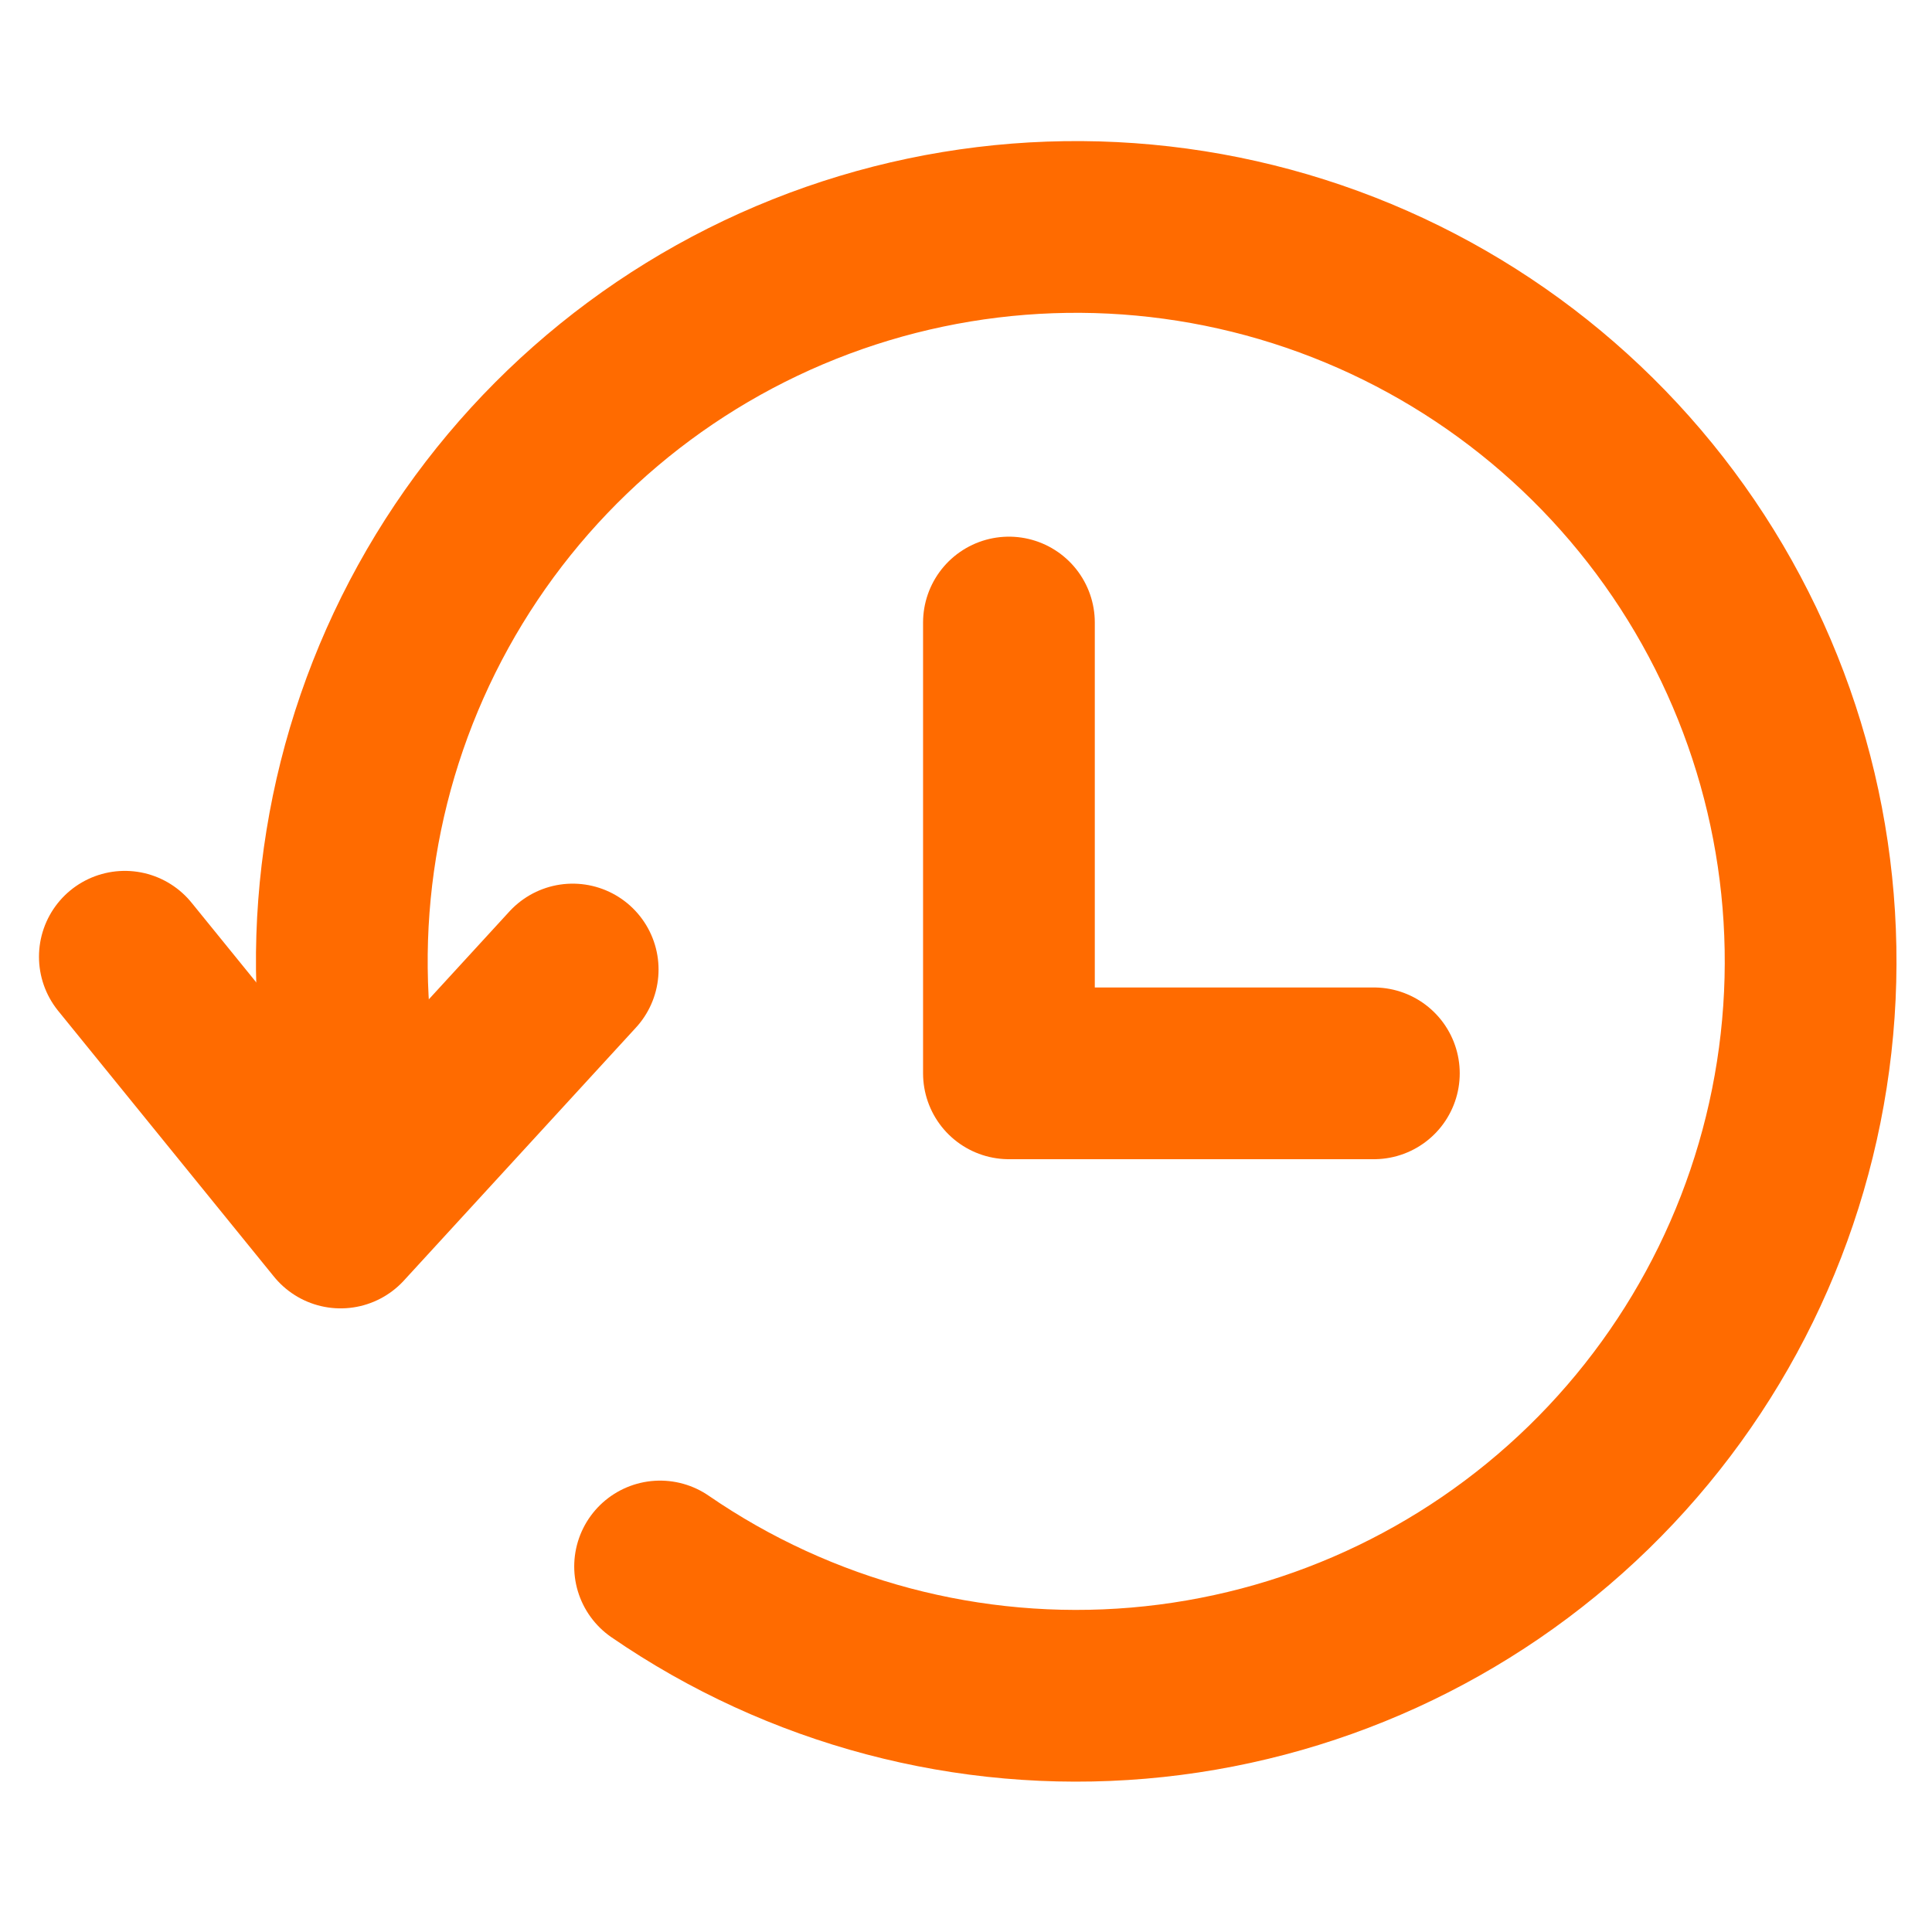 <svg width="90" height="90" viewBox="0 0 90 90" fill="none" xmlns="http://www.w3.org/2000/svg">
<path d="M16.494 51.009C15.054 43.226 16.357 35.184 20.181 28.255C24.005 21.325 30.114 15.935 37.466 13.004C44.819 10.073 52.96 9.783 60.503 12.181C68.046 14.58 74.523 19.52 78.832 26.159C83.141 32.799 85.015 40.727 84.133 48.593C83.252 56.458 79.671 63.775 74 69.297C68.329 74.818 60.919 78.202 53.032 78.873C45.145 79.543 37.27 77.458 30.749 72.973" stroke="#FF6B00" stroke-width="8" stroke-linecap="round" stroke-linejoin="round"/>
<path d="M5.816 44.569L15.867 56.949L26.678 45.164" stroke="#FF6B00" stroke-width="8" stroke-linecap="round" stroke-linejoin="round"/>
<path d="M47 29V50H64" stroke="#FF6B00" stroke-width="8" stroke-linecap="round" stroke-linejoin="round"/>
</svg>
